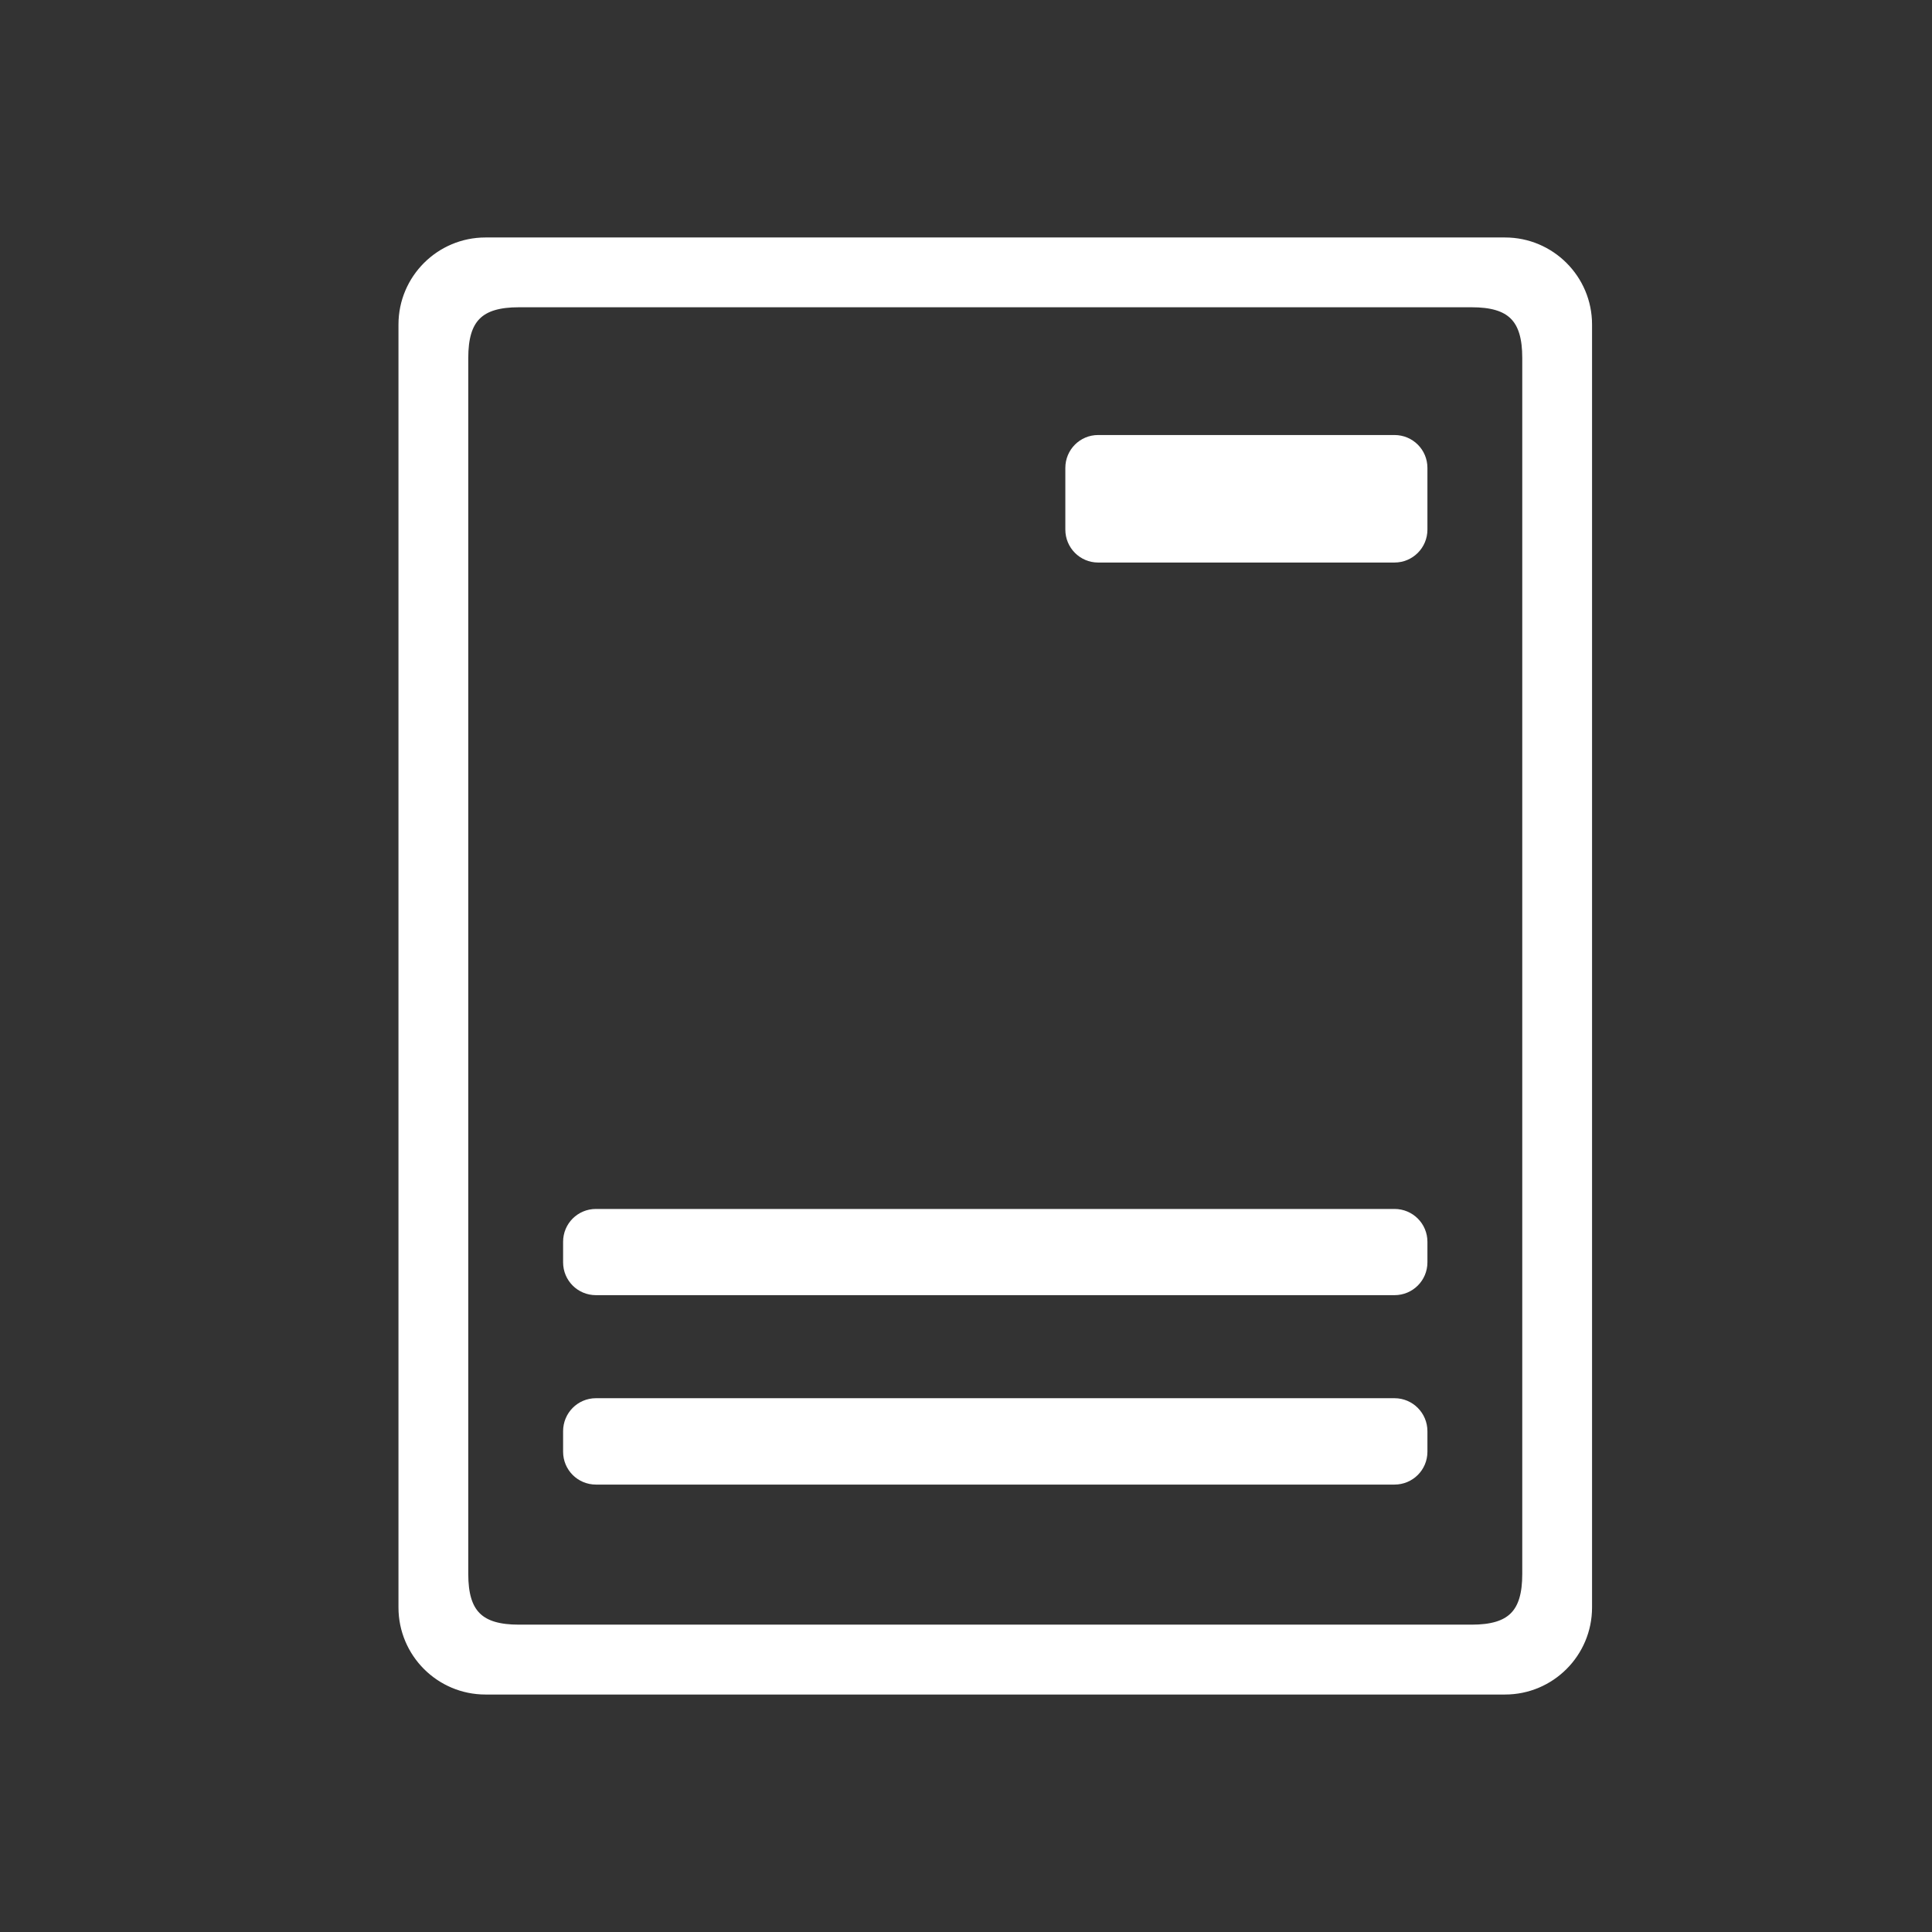 <svg width="24" height="24" viewBox="0 0 24 24" fill="none" xmlns="http://www.w3.org/2000/svg">
<rect x="0" y="0" width="24" height="24" fill="#333333" stroke="none"/>
<mask id="mask0" mask-type="alpha" maskUnits="userSpaceOnUse" x="0" y="0" width="24" height="24">
<rect width="24" height="24" fill="#C4C4C4"/>
</mask>
<g mask="url(#mask0)">
<path fill-rule="evenodd" clip-rule="evenodd" d="M7.403 17.419C7.205 17.419 7.045 17.58 7.045 17.779V18.034C7.045 18.232 7.205 18.392 7.403 18.392H17.323C17.521 18.392 17.682 18.233 17.682 18.034V17.779C17.682 17.581 17.522 17.419 17.323 17.419H7.403ZM7.403 15.068C7.205 15.068 7.045 15.227 7.045 15.426V15.681C7.045 15.88 7.205 16.039 7.403 16.039H17.323C17.521 16.039 17.682 15.88 17.682 15.681V15.426C17.682 15.228 17.522 15.068 17.323 15.068H7.403ZM13.641 5.454C13.444 5.454 13.284 5.614 13.284 5.812V6.579C13.284 6.777 13.444 6.938 13.641 6.938H17.323C17.521 6.938 17.682 6.778 17.682 6.579V5.812C17.682 5.614 17.522 5.454 17.323 5.454H13.641ZM6.031 3C5.462 3 5 3.462 5 4.031V19.968C5 20.538 5.462 21 6.031 21H18.696C19.265 21 19.727 20.538 19.727 19.968V4.031C19.727 3.462 19.265 3 18.696 3H6.031ZM6.446 3.767H18.281C18.769 3.767 18.96 3.958 18.96 4.446V19.553C18.96 20.041 18.769 20.232 18.281 20.232H6.446C5.959 20.232 5.767 20.041 5.767 19.553V4.446C5.767 3.958 5.959 3.767 6.446 3.767Z" fill="white" stroke="white" stroke-width="0.1"/>
</g>
</svg>
